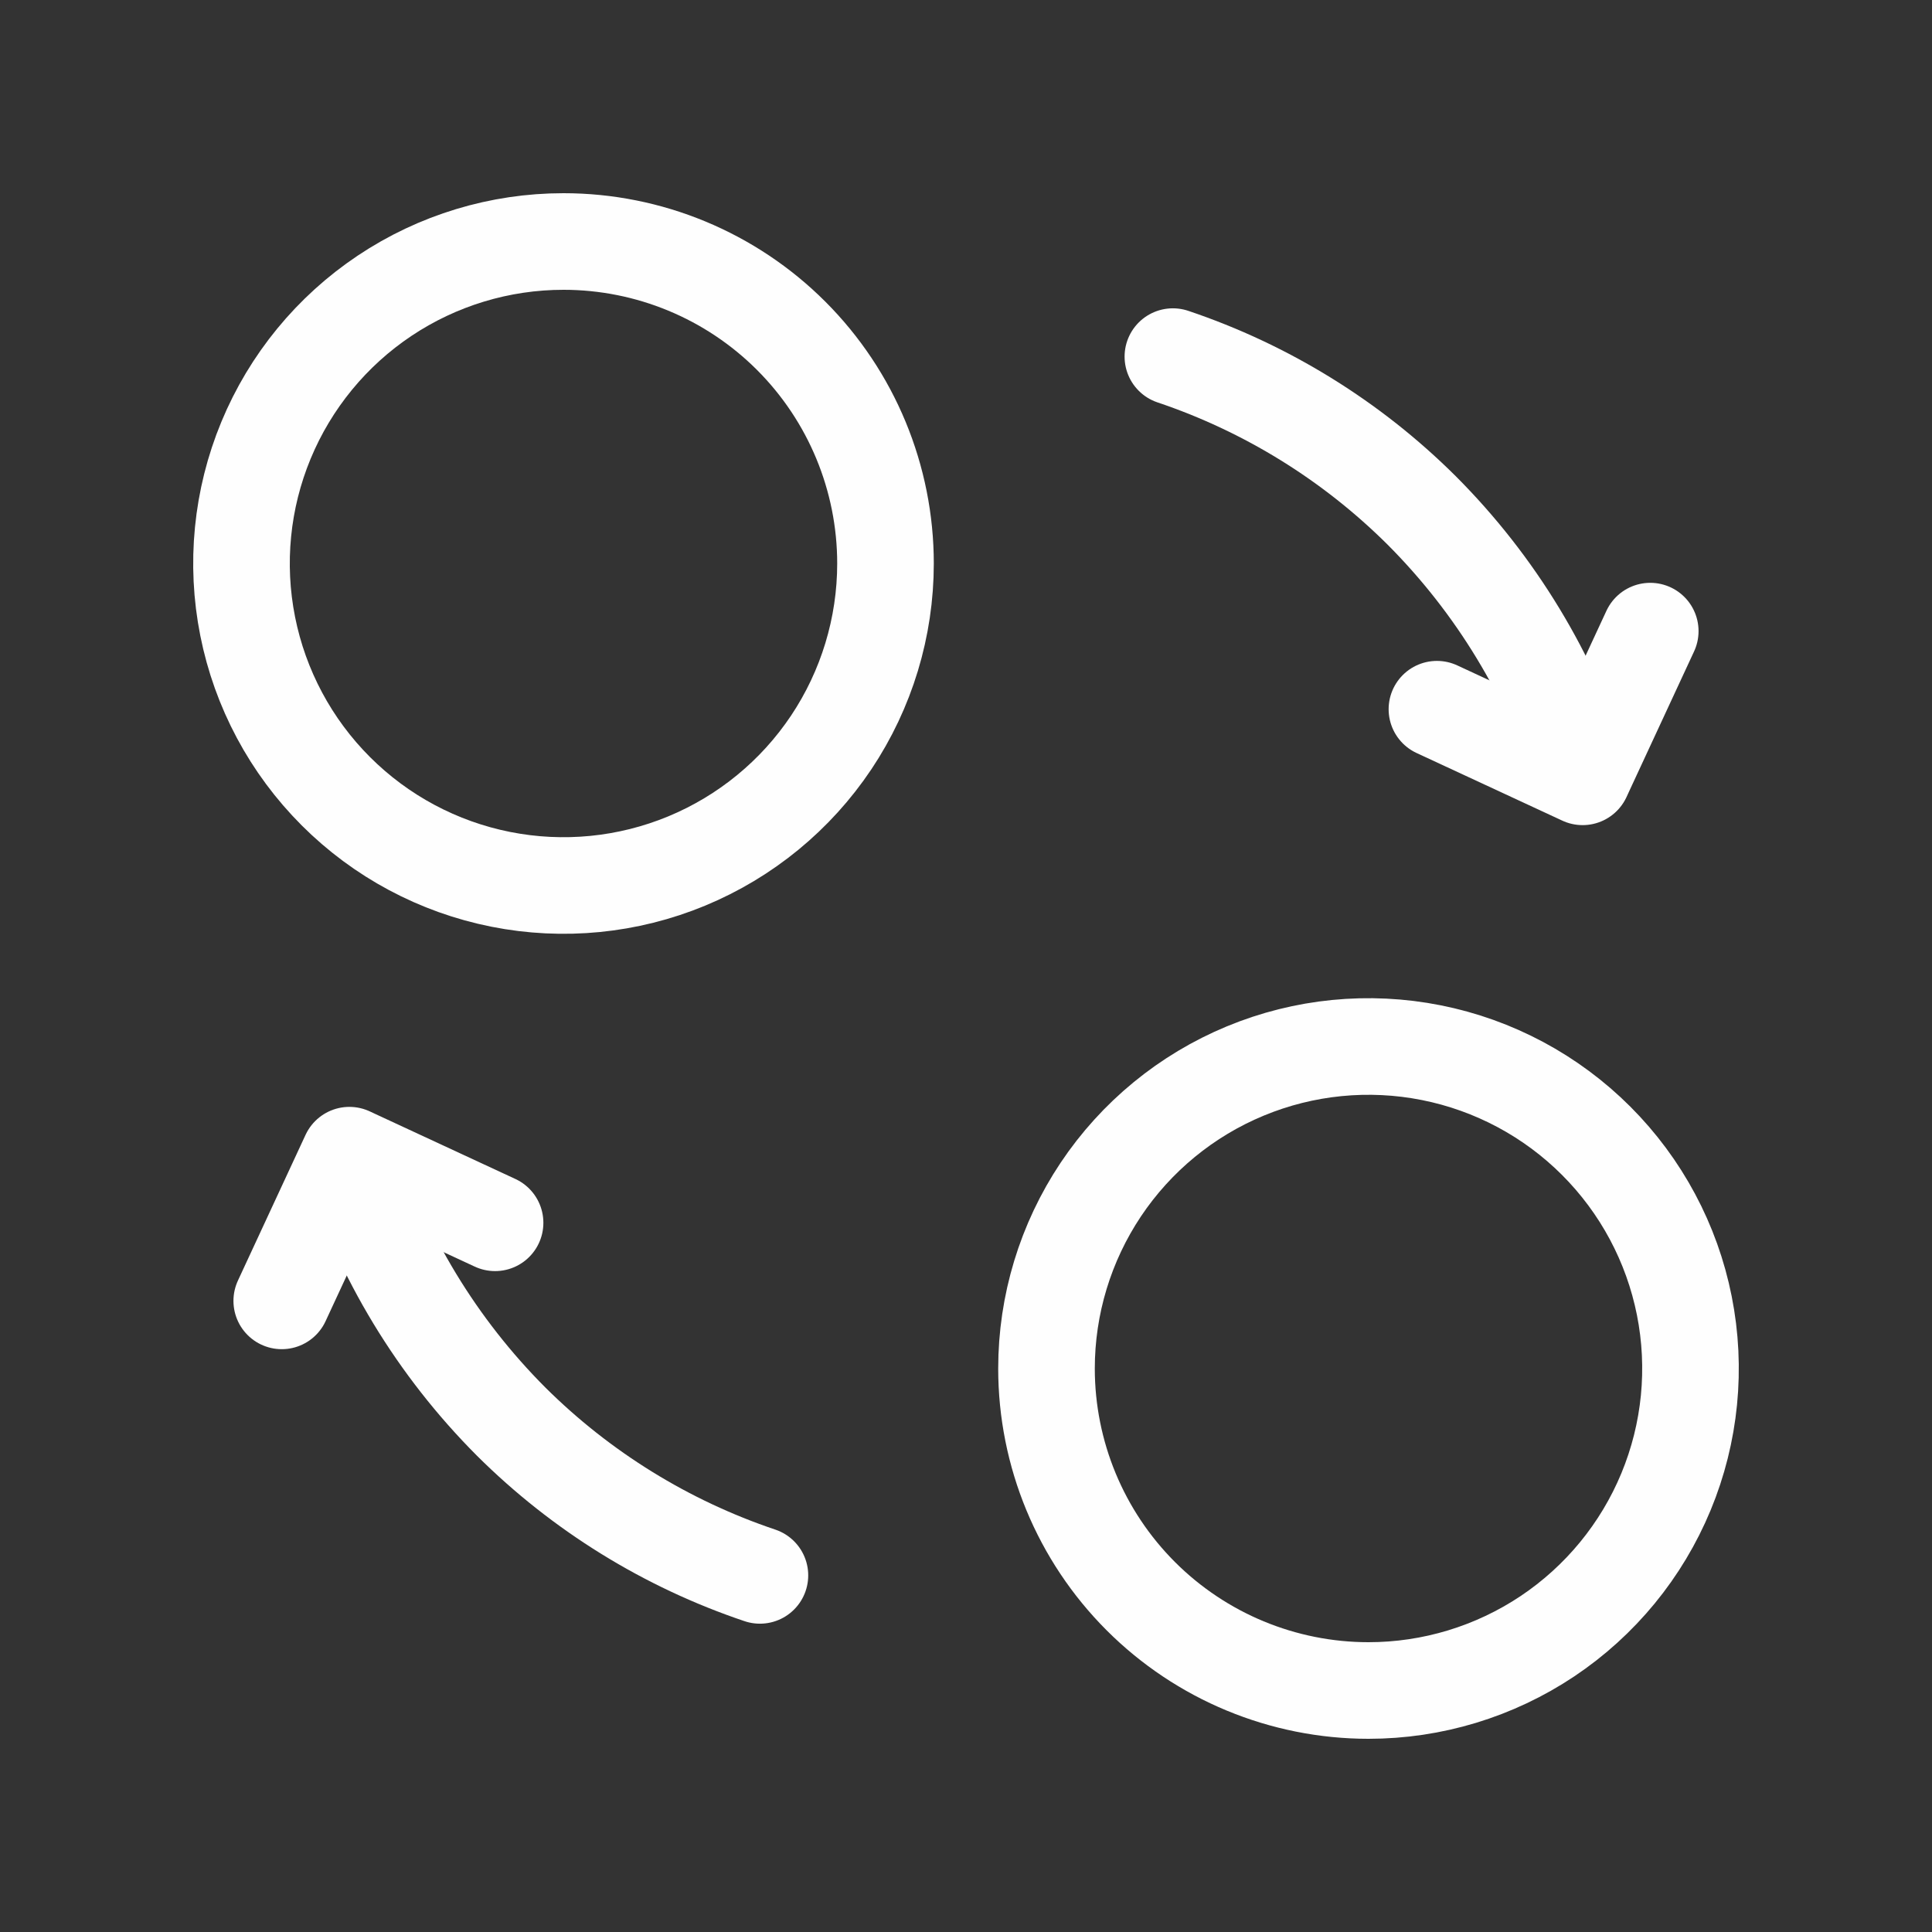 <svg width="60" height="60" viewBox="0 0 60 60" fill="none" xmlns="http://www.w3.org/2000/svg">
<rect x="0" y="0" width="60" height="60" fill="#333333" stroke="none"/>
<path d="M36.425 11.075C39.332 12.053 41.975 13.687 44.15 15.85C46.455 18.159 48.169 20.988 49.15 24.1" stroke="#FEFEFE" stroke-width="3" stroke-linecap="round" stroke-linejoin="round"/>
<path d="M44.625 22.025L49.15 24.125L51.25 19.6" stroke="#FEFEFE" stroke-width="3" stroke-linecap="round" stroke-linejoin="round"/>
<path d="M10.875 35.9C11.855 39.011 13.57 41.841 15.875 44.15C18.05 46.313 20.693 47.947 23.6 48.925" stroke="#FEFEFE" stroke-width="3" stroke-linecap="round" stroke-linejoin="round"/>
<path d="M15.375 37.975L10.85 35.875L8.75 40.4" stroke="#FEFEFE" stroke-width="3" stroke-linecap="round" stroke-linejoin="round"/>
<path d="M17.5 7.5C15.522 7.5 13.589 8.086 11.944 9.185C10.3 10.284 9.018 11.846 8.261 13.673C7.504 15.5 7.306 17.511 7.692 19.451C8.078 21.391 9.03 23.172 10.429 24.571C11.828 25.97 13.609 26.922 15.549 27.308C17.489 27.694 19.5 27.496 21.327 26.739C23.154 25.982 24.716 24.7 25.815 23.056C26.913 21.411 27.5 19.478 27.5 17.5C27.5 14.848 26.446 12.304 24.571 10.429C22.696 8.554 20.152 7.5 17.5 7.5ZM42.5 52.5C44.478 52.5 46.411 51.913 48.056 50.815C49.7 49.716 50.982 48.154 51.739 46.327C52.496 44.5 52.694 42.489 52.308 40.549C51.922 38.609 50.97 36.828 49.571 35.429C48.172 34.03 46.391 33.078 44.451 32.692C42.511 32.306 40.5 32.504 38.673 33.261C36.846 34.018 35.284 35.3 34.185 36.944C33.087 38.589 32.5 40.522 32.5 42.5C32.5 45.152 33.554 47.696 35.429 49.571C37.304 51.446 39.848 52.5 42.5 52.5Z" stroke="#FEFEFE" stroke-width="3" stroke-linecap="round" stroke-linejoin="round"/>
</svg>
